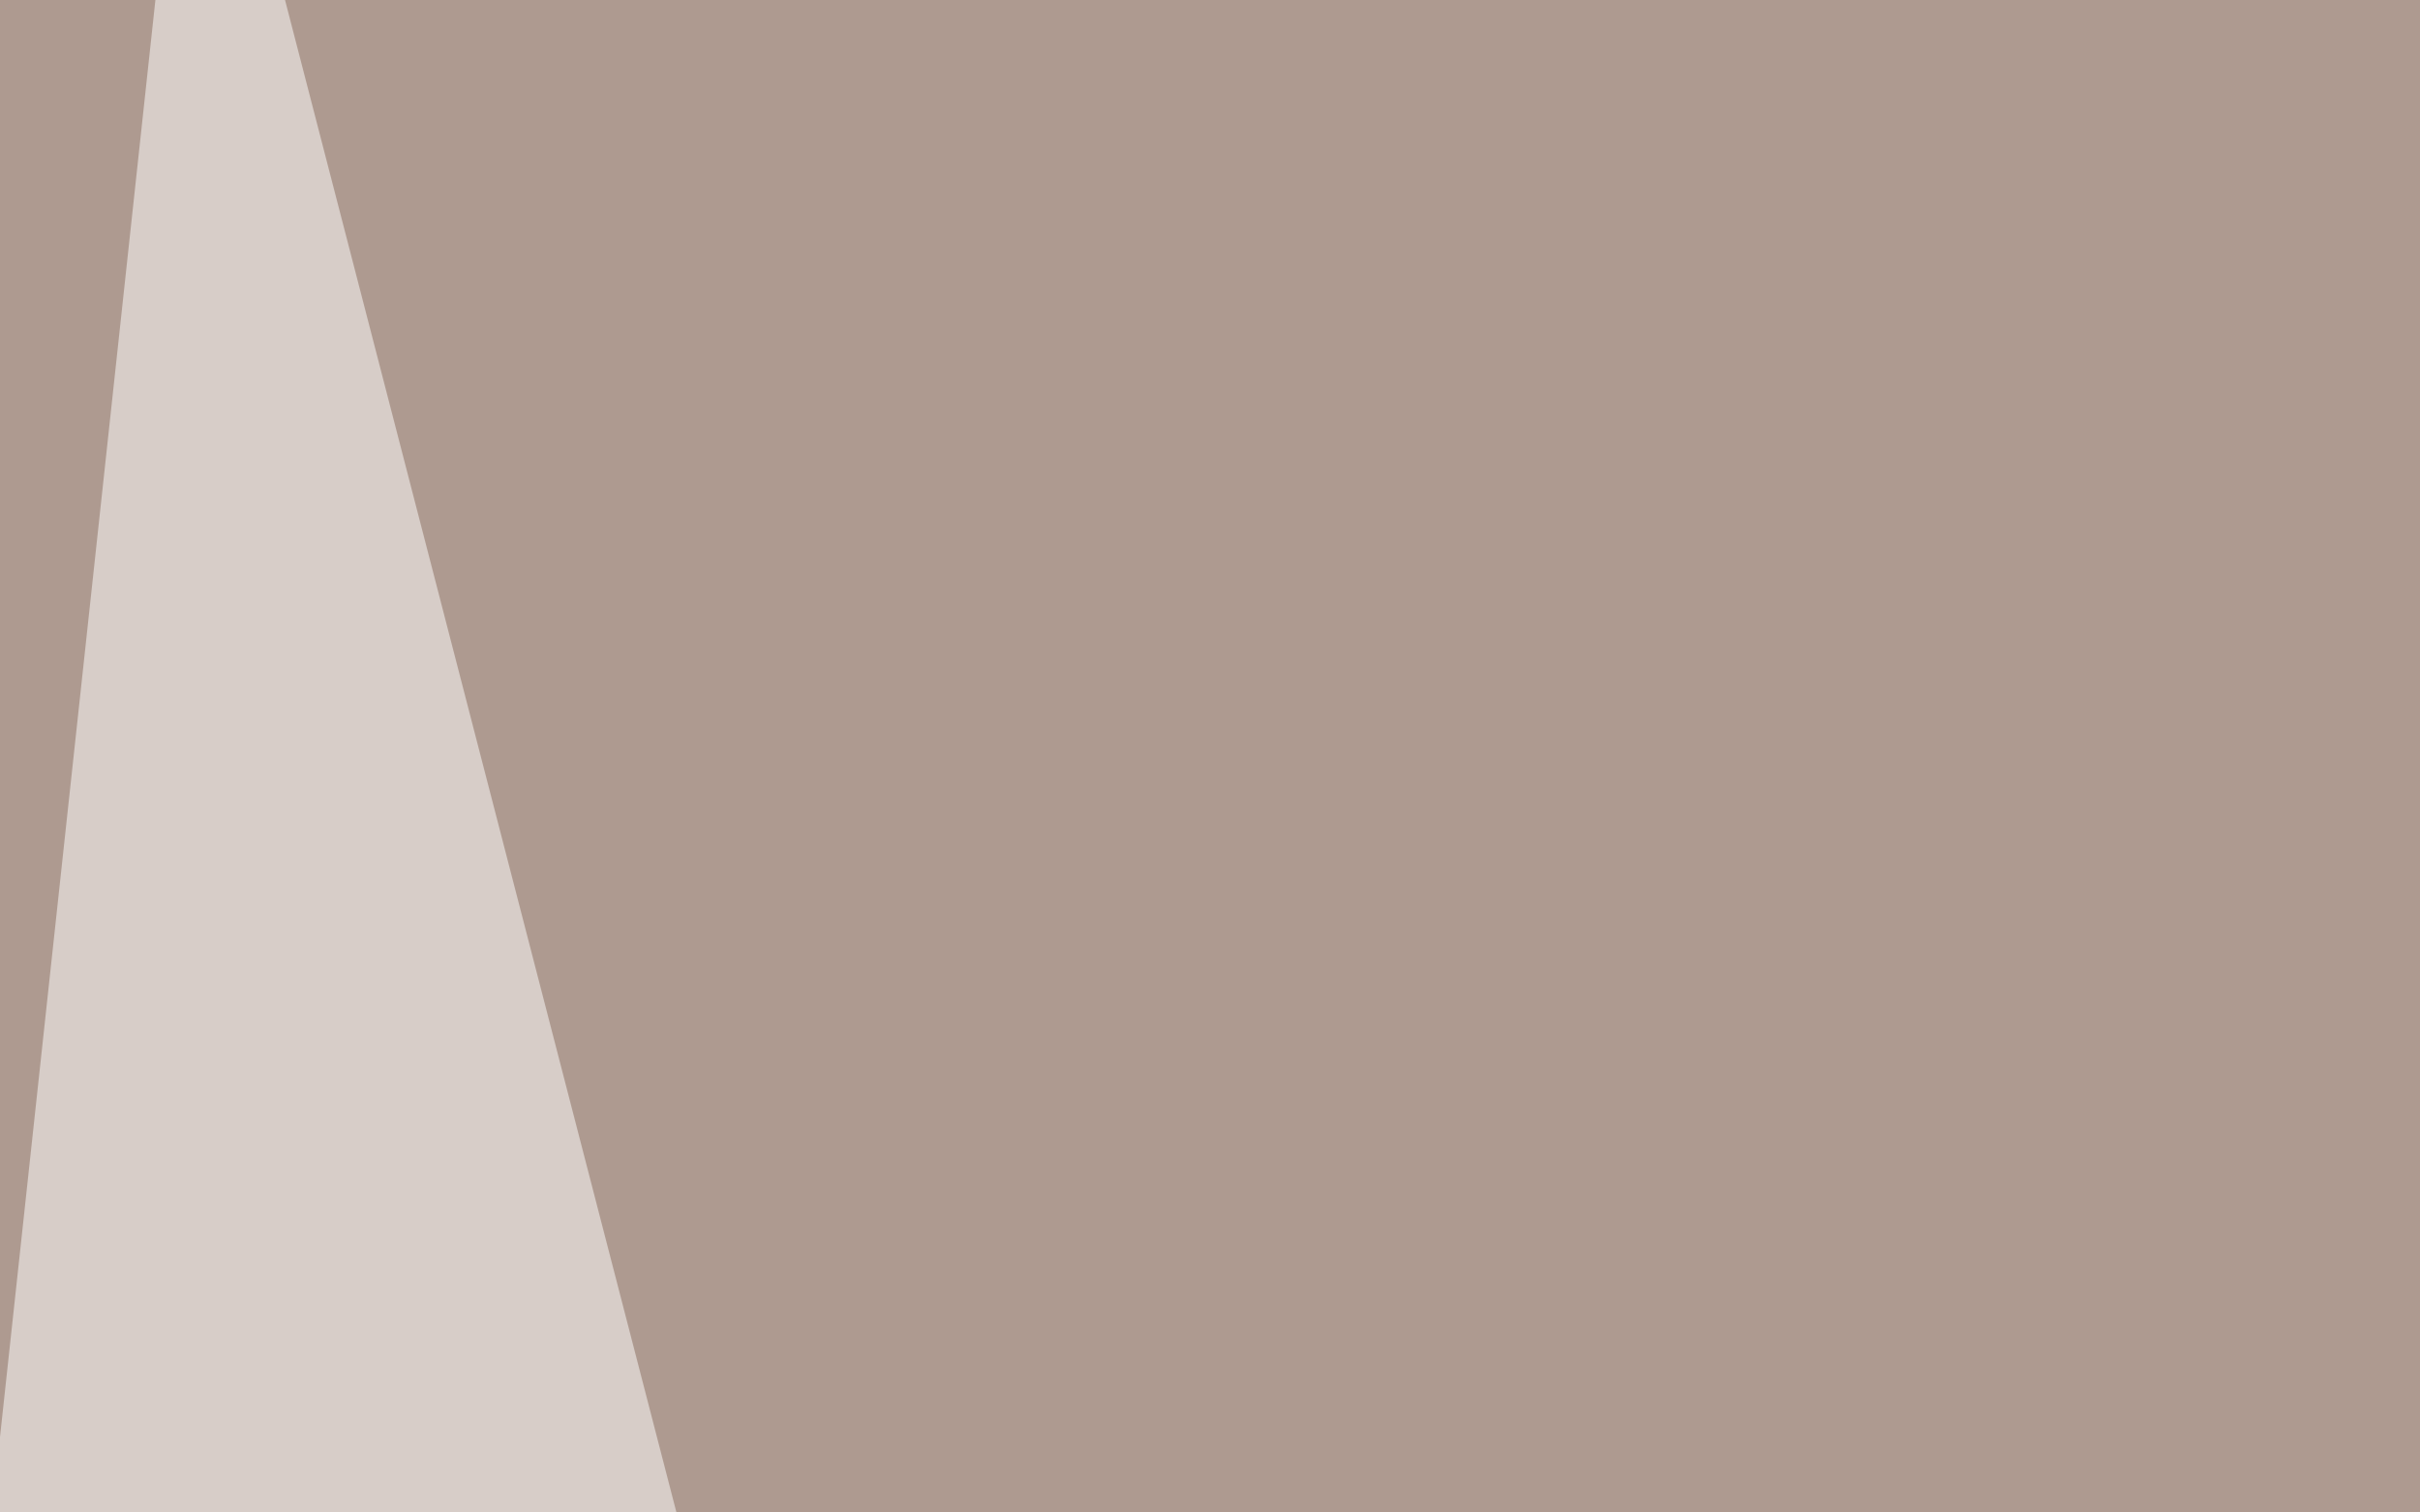 <svg xmlns="http://www.w3.org/2000/svg" width="400" height="250" ><filter id="a"><feGaussianBlur stdDeviation="55"/></filter><rect width="100%" height="100%" fill="#ae9a90"/><g filter="url(#a)"><g fill-opacity=".5"><path d="M352 1022.4l-143-354-267.4 252.3z"/><path fill="#fff" d="M32-58.4l192 741.9-282.4 94.1z"/><path d="M566.7 660.9l241 241-320 120.5z"/><path fill="#fff" d="M807.7 751.2l-226-60.2L725-58.4z"/></g></g></svg>